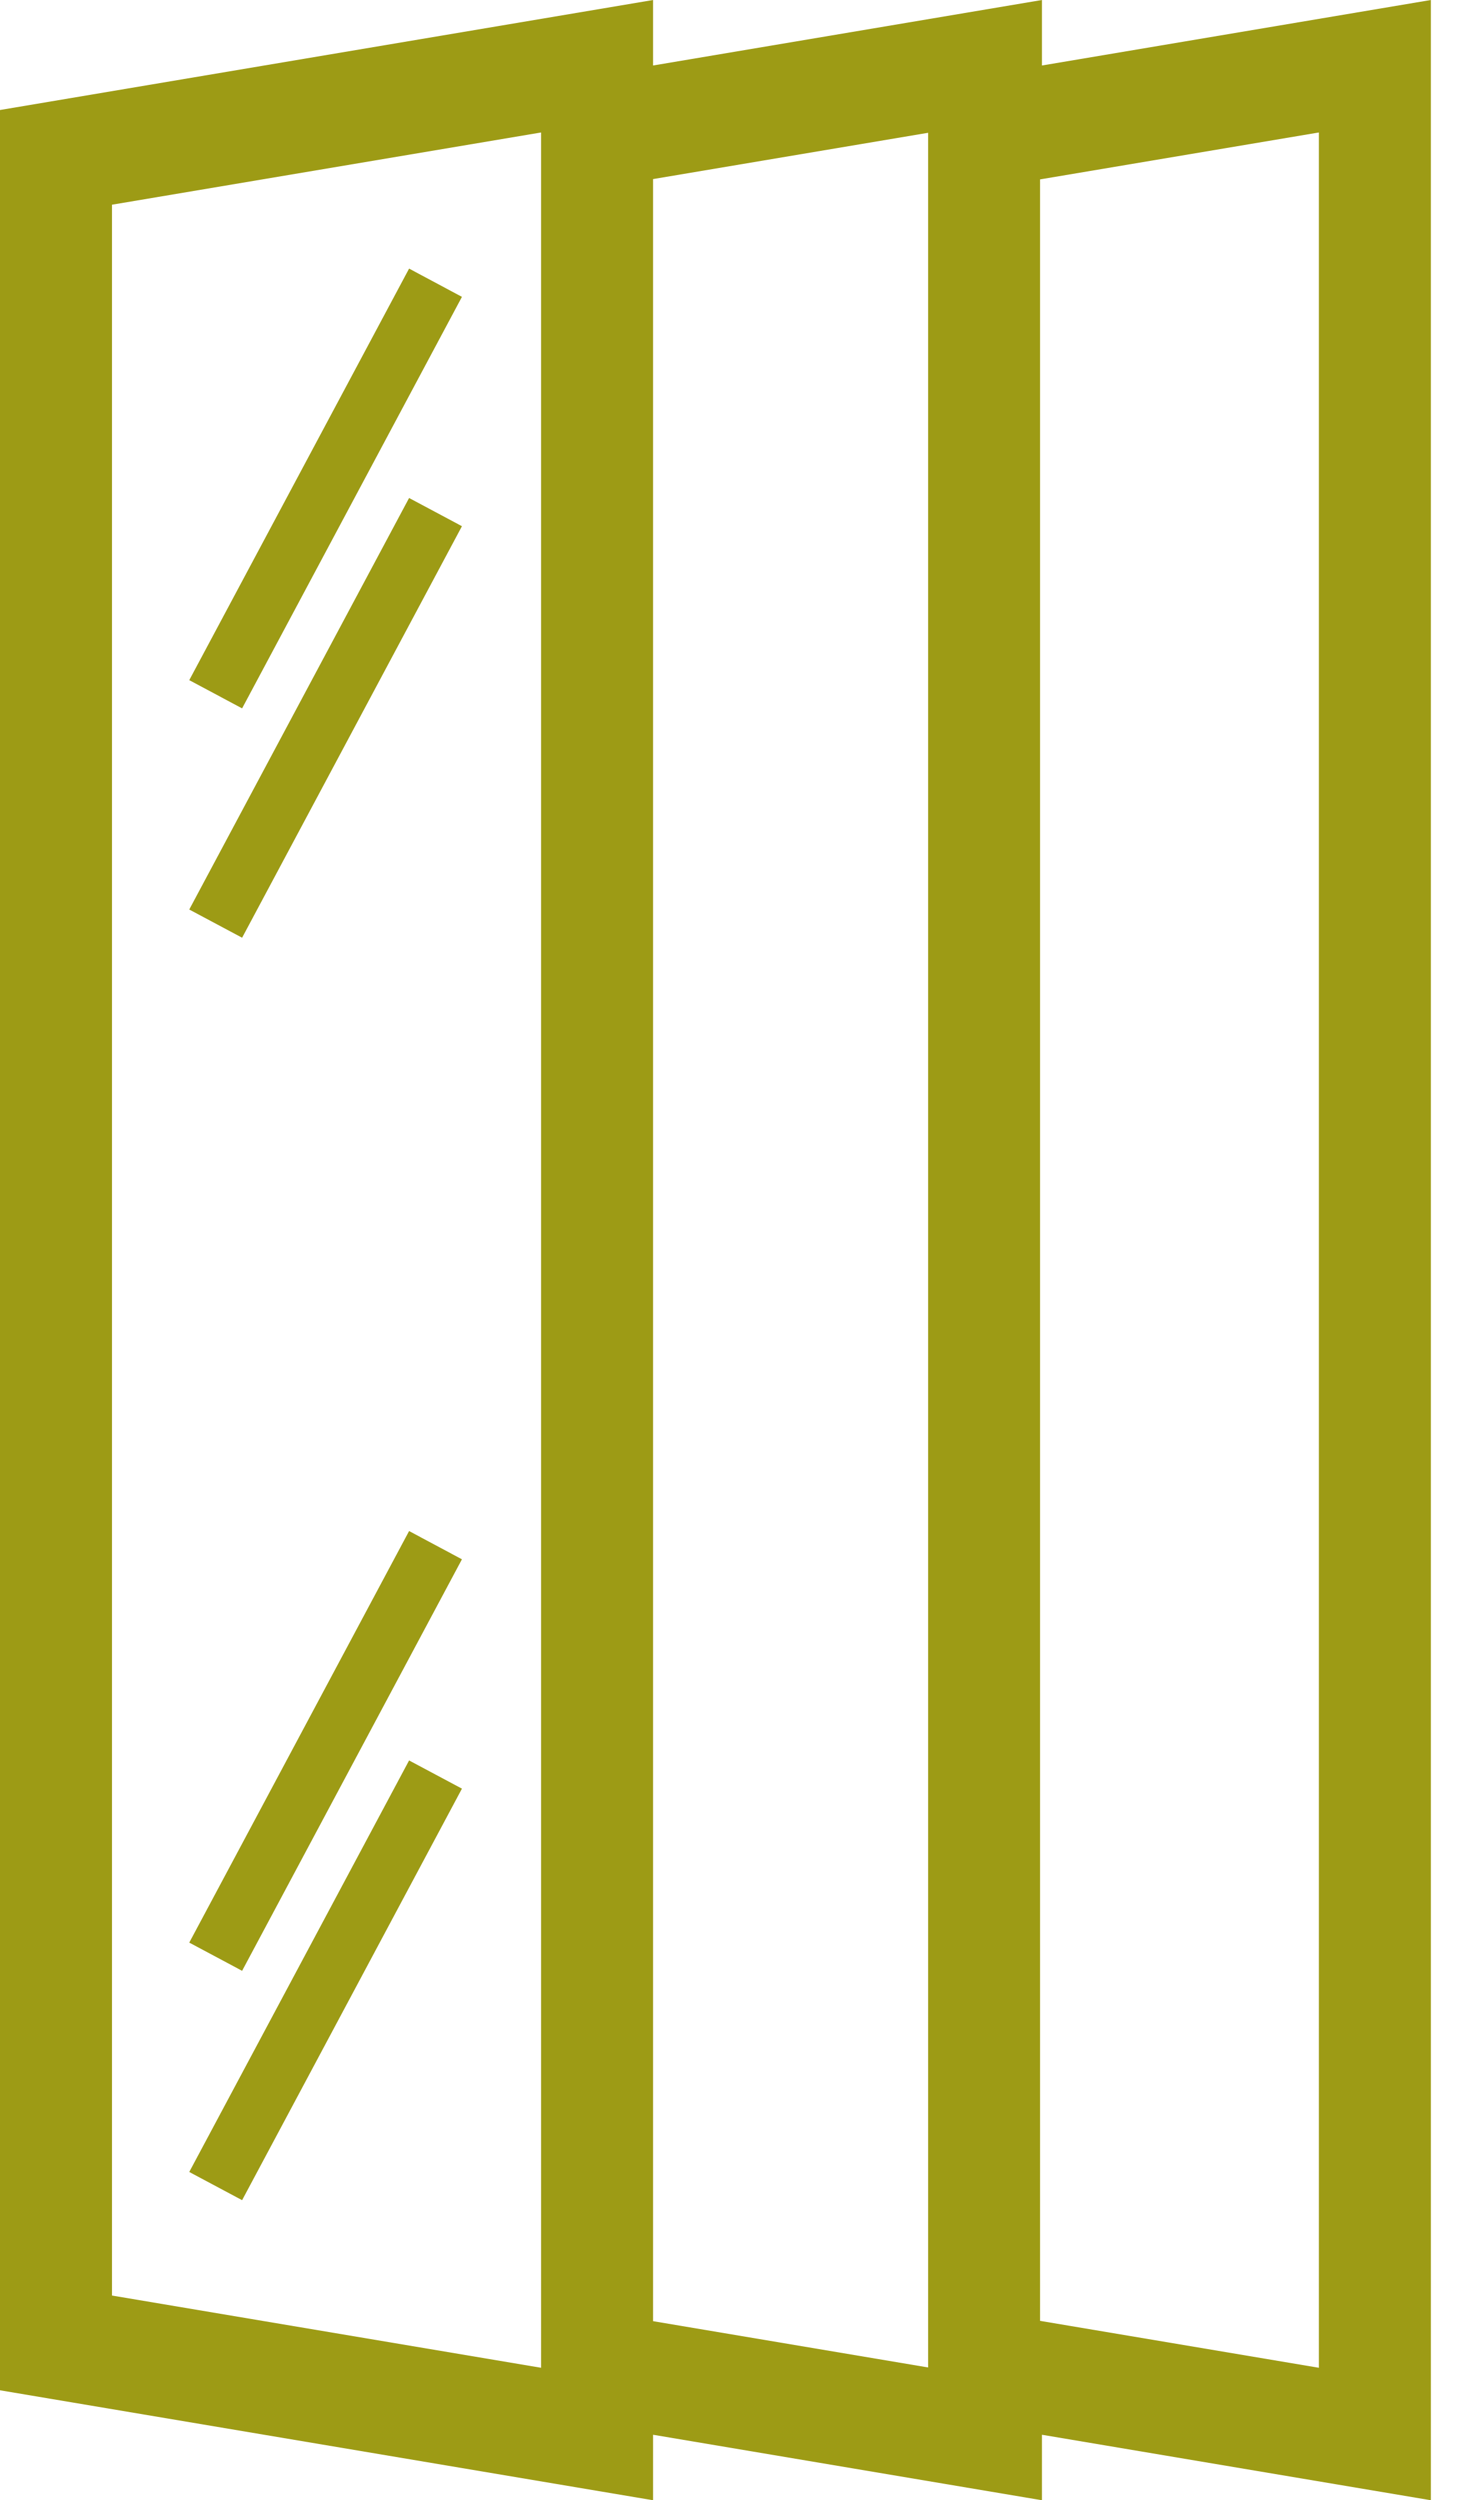 <svg width="33" height="56" viewBox="0 0 33 56" fill="none" xmlns="http://www.w3.org/2000/svg">
<g clip-path="url(#clip0_2405_2425)">
<path d="M23.343 1.467V0L14.631 1.467V0L0 2.464V53.537L14.631 56V54.533L23.343 56V54.533L32.056 56V0L23.343 1.467ZM20.793 2.974V53.026L14.631 51.989V4.011L20.793 2.974ZM2.509 4.585L12.122 2.967V53.033L2.509 51.415V4.585ZM29.547 53.033L23.301 51.982V4.018L29.547 2.967V53.033Z" fill="#9D9B15"/>
<path d="M9.165 6.016L4.24 15.234L5.424 15.866L10.349 6.649L9.165 6.016Z" fill="#9D9B15"/>
<path d="M9.165 11.154L4.24 20.371L5.424 21.003L10.349 11.786L9.165 11.154Z" fill="#9D9B15"/>
<path d="M9.165 34.292L4.24 43.51L5.424 44.142L10.349 34.925L9.165 34.292Z" fill="#9D9B15"/>
<path d="M9.165 39.43L4.24 48.647L5.424 49.279L10.349 40.062L9.165 39.43Z" fill="#9D9B15"/>
</g>
<defs>
<clipPath id="clip0_2405_2425">
<rect width="32.056" height="56" fill="white"/>
</clipPath>
</defs>
</svg>
